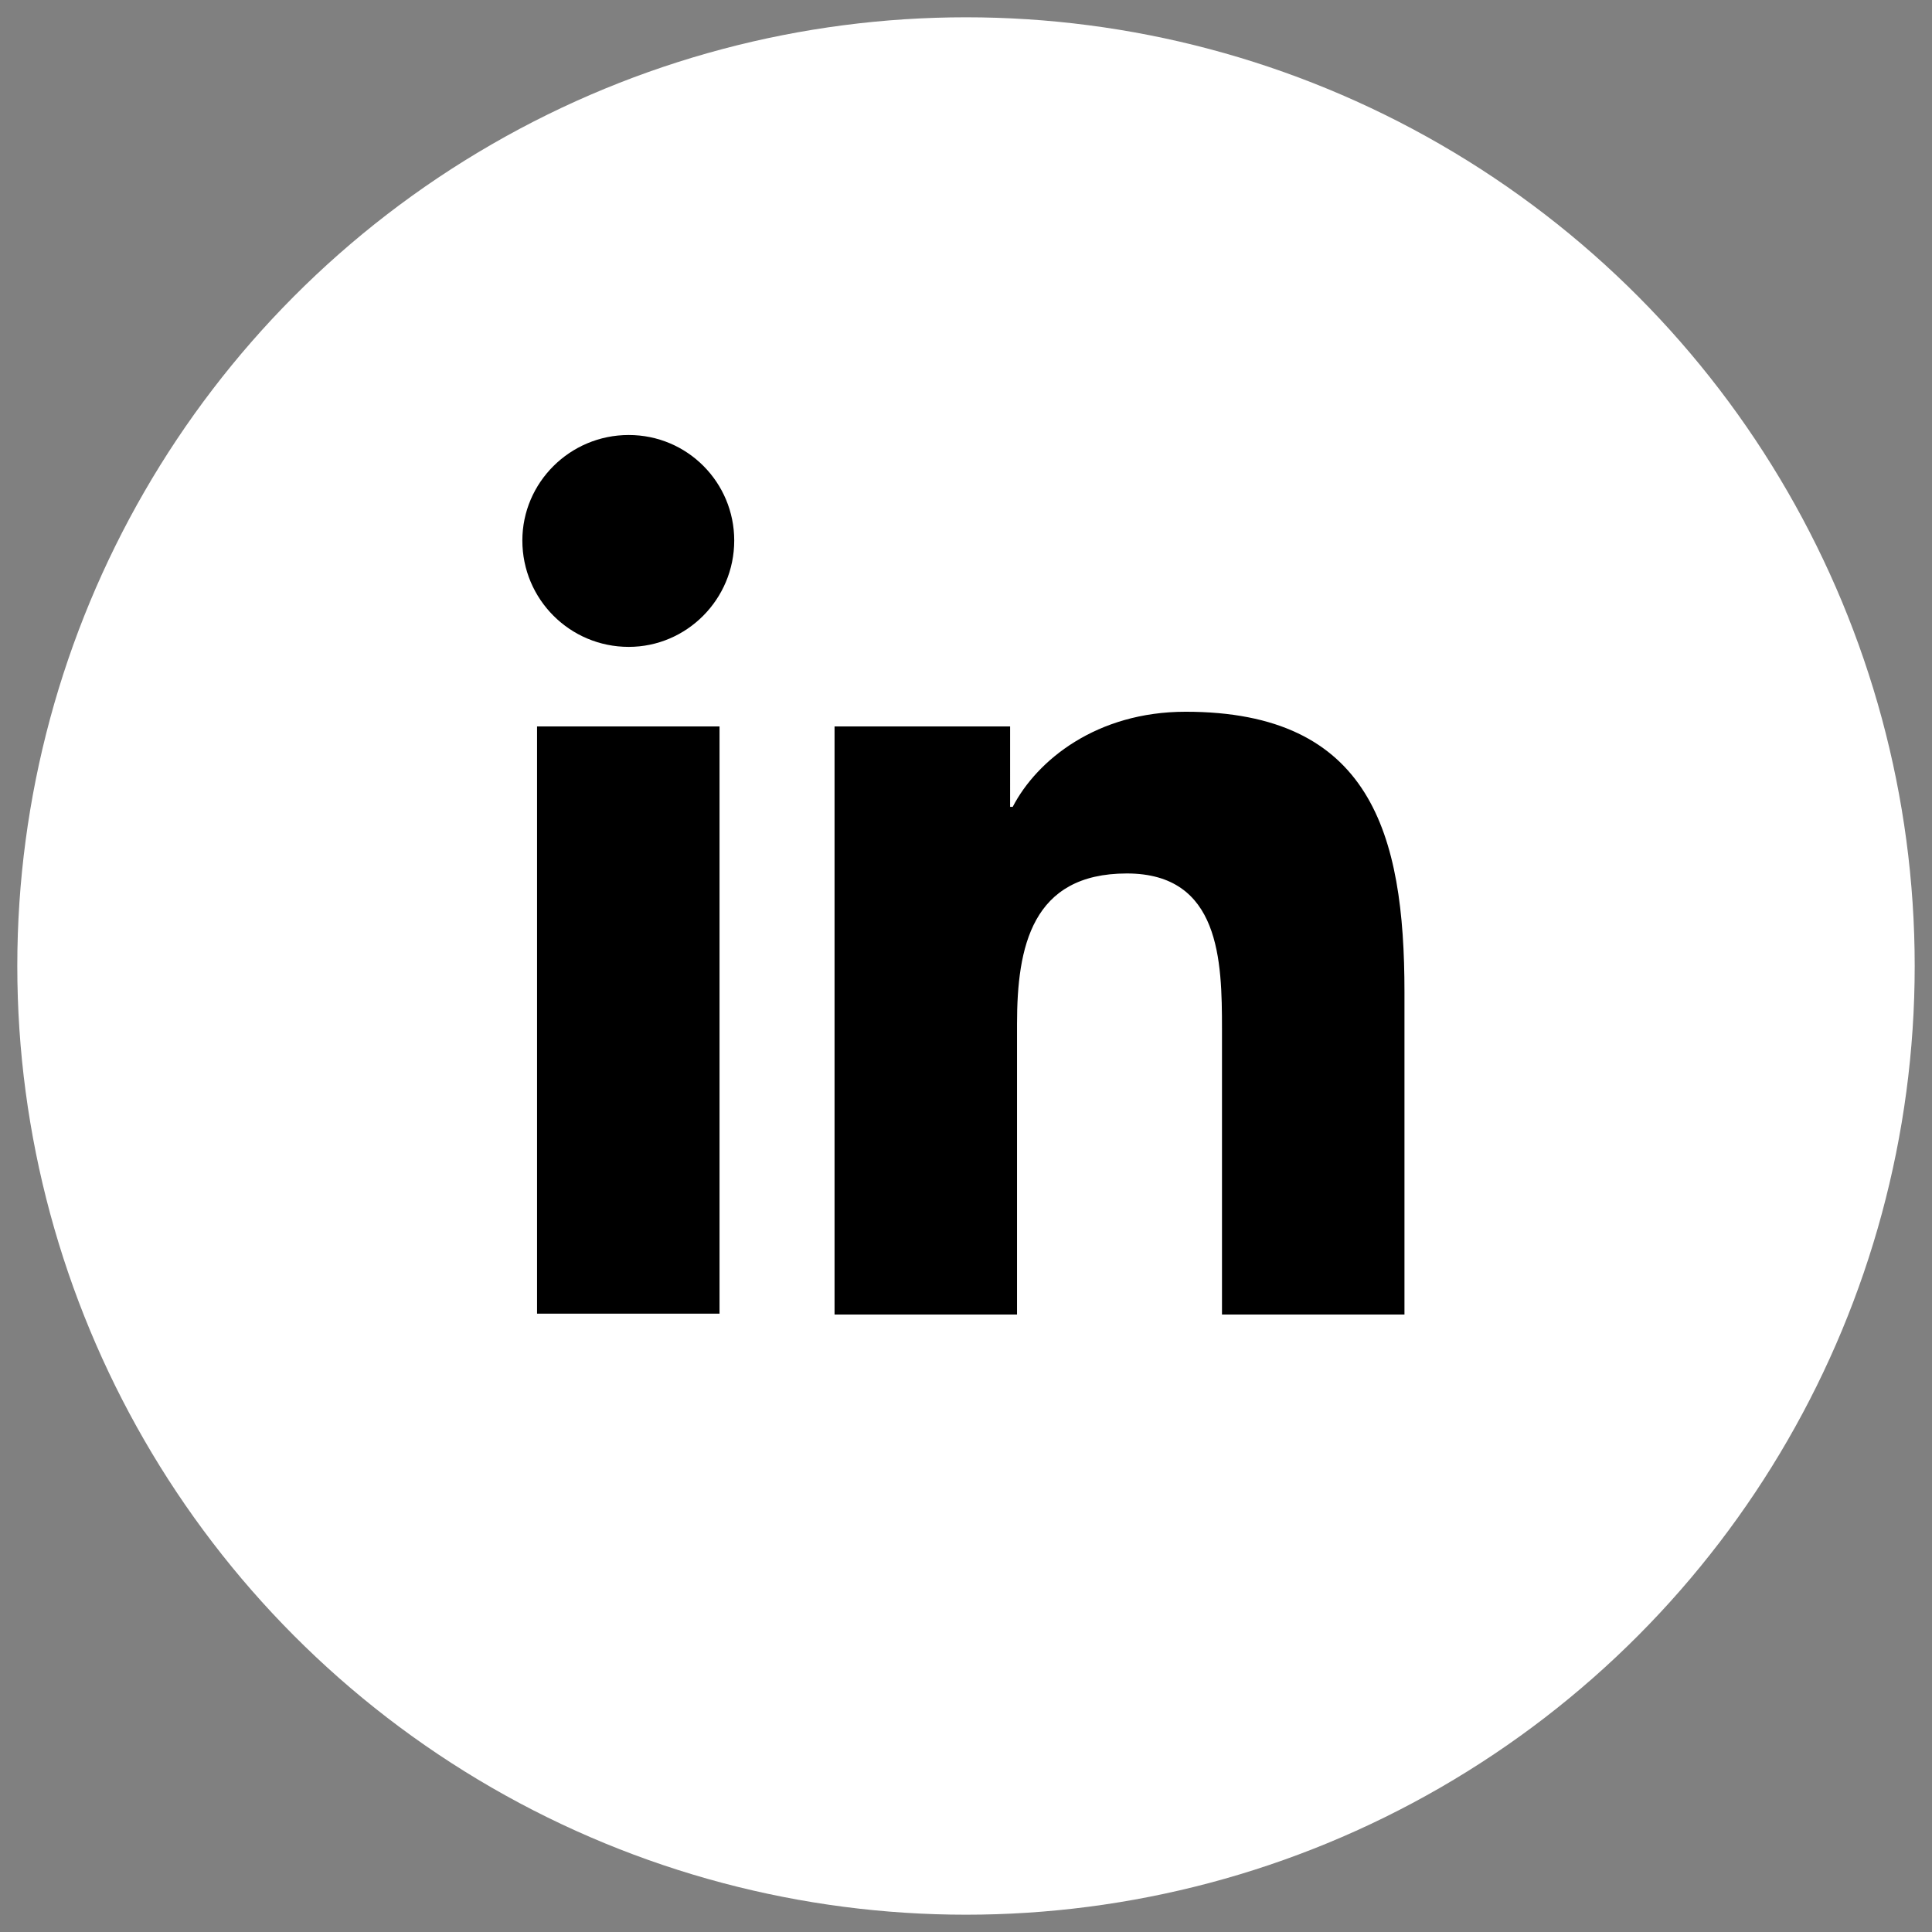 <?xml version="1.0" encoding="utf-8"?>
<!-- Generator: Adobe Illustrator 26.2.1, SVG Export Plug-In . SVG Version: 6.00 Build 0)  -->
<svg version="1.1" id="ELEMENTS" xmlns="http://www.w3.org/2000/svg" xmlns:xlink="http://www.w3.org/1999/xlink" x="0px" y="0px"
	 viewBox="0 0 22.34 22.34" style="enable-background:new 0 0 22.34 22.34;" xml:space="preserve">
<rect x="0" y="0" width="22.34" height="22.34" fill="#808080" stroke="none"/>
<style type="text/css">
	.st0{fill:#FFFFFF;}
</style>
<g>
	<circle class="st0" cx="11.17" cy="11.17" r="10.97"/>
	<g>
		<path d="M6.21,8.4h2.11v6.79H6.21V8.4z M7.27,5.03c0.68,0,1.22,0.55,1.22,1.22c0,0.68-0.55,1.23-1.22,1.23
			c-0.68,0-1.23-0.55-1.23-1.23C6.04,5.58,6.59,5.03,7.27,5.03 M9.65,15.2h2.11v-3.36c0-0.89,0.17-1.74,1.27-1.74
			c1.08,0,1.1,1.01,1.1,1.8v3.3h2.11v-3.73c0-1.83-0.39-3.24-2.53-3.24c-1.03,0-1.72,0.56-2,1.1h-0.03V8.4H9.65V15.2z"/>
	</g>
</g>
</svg>
